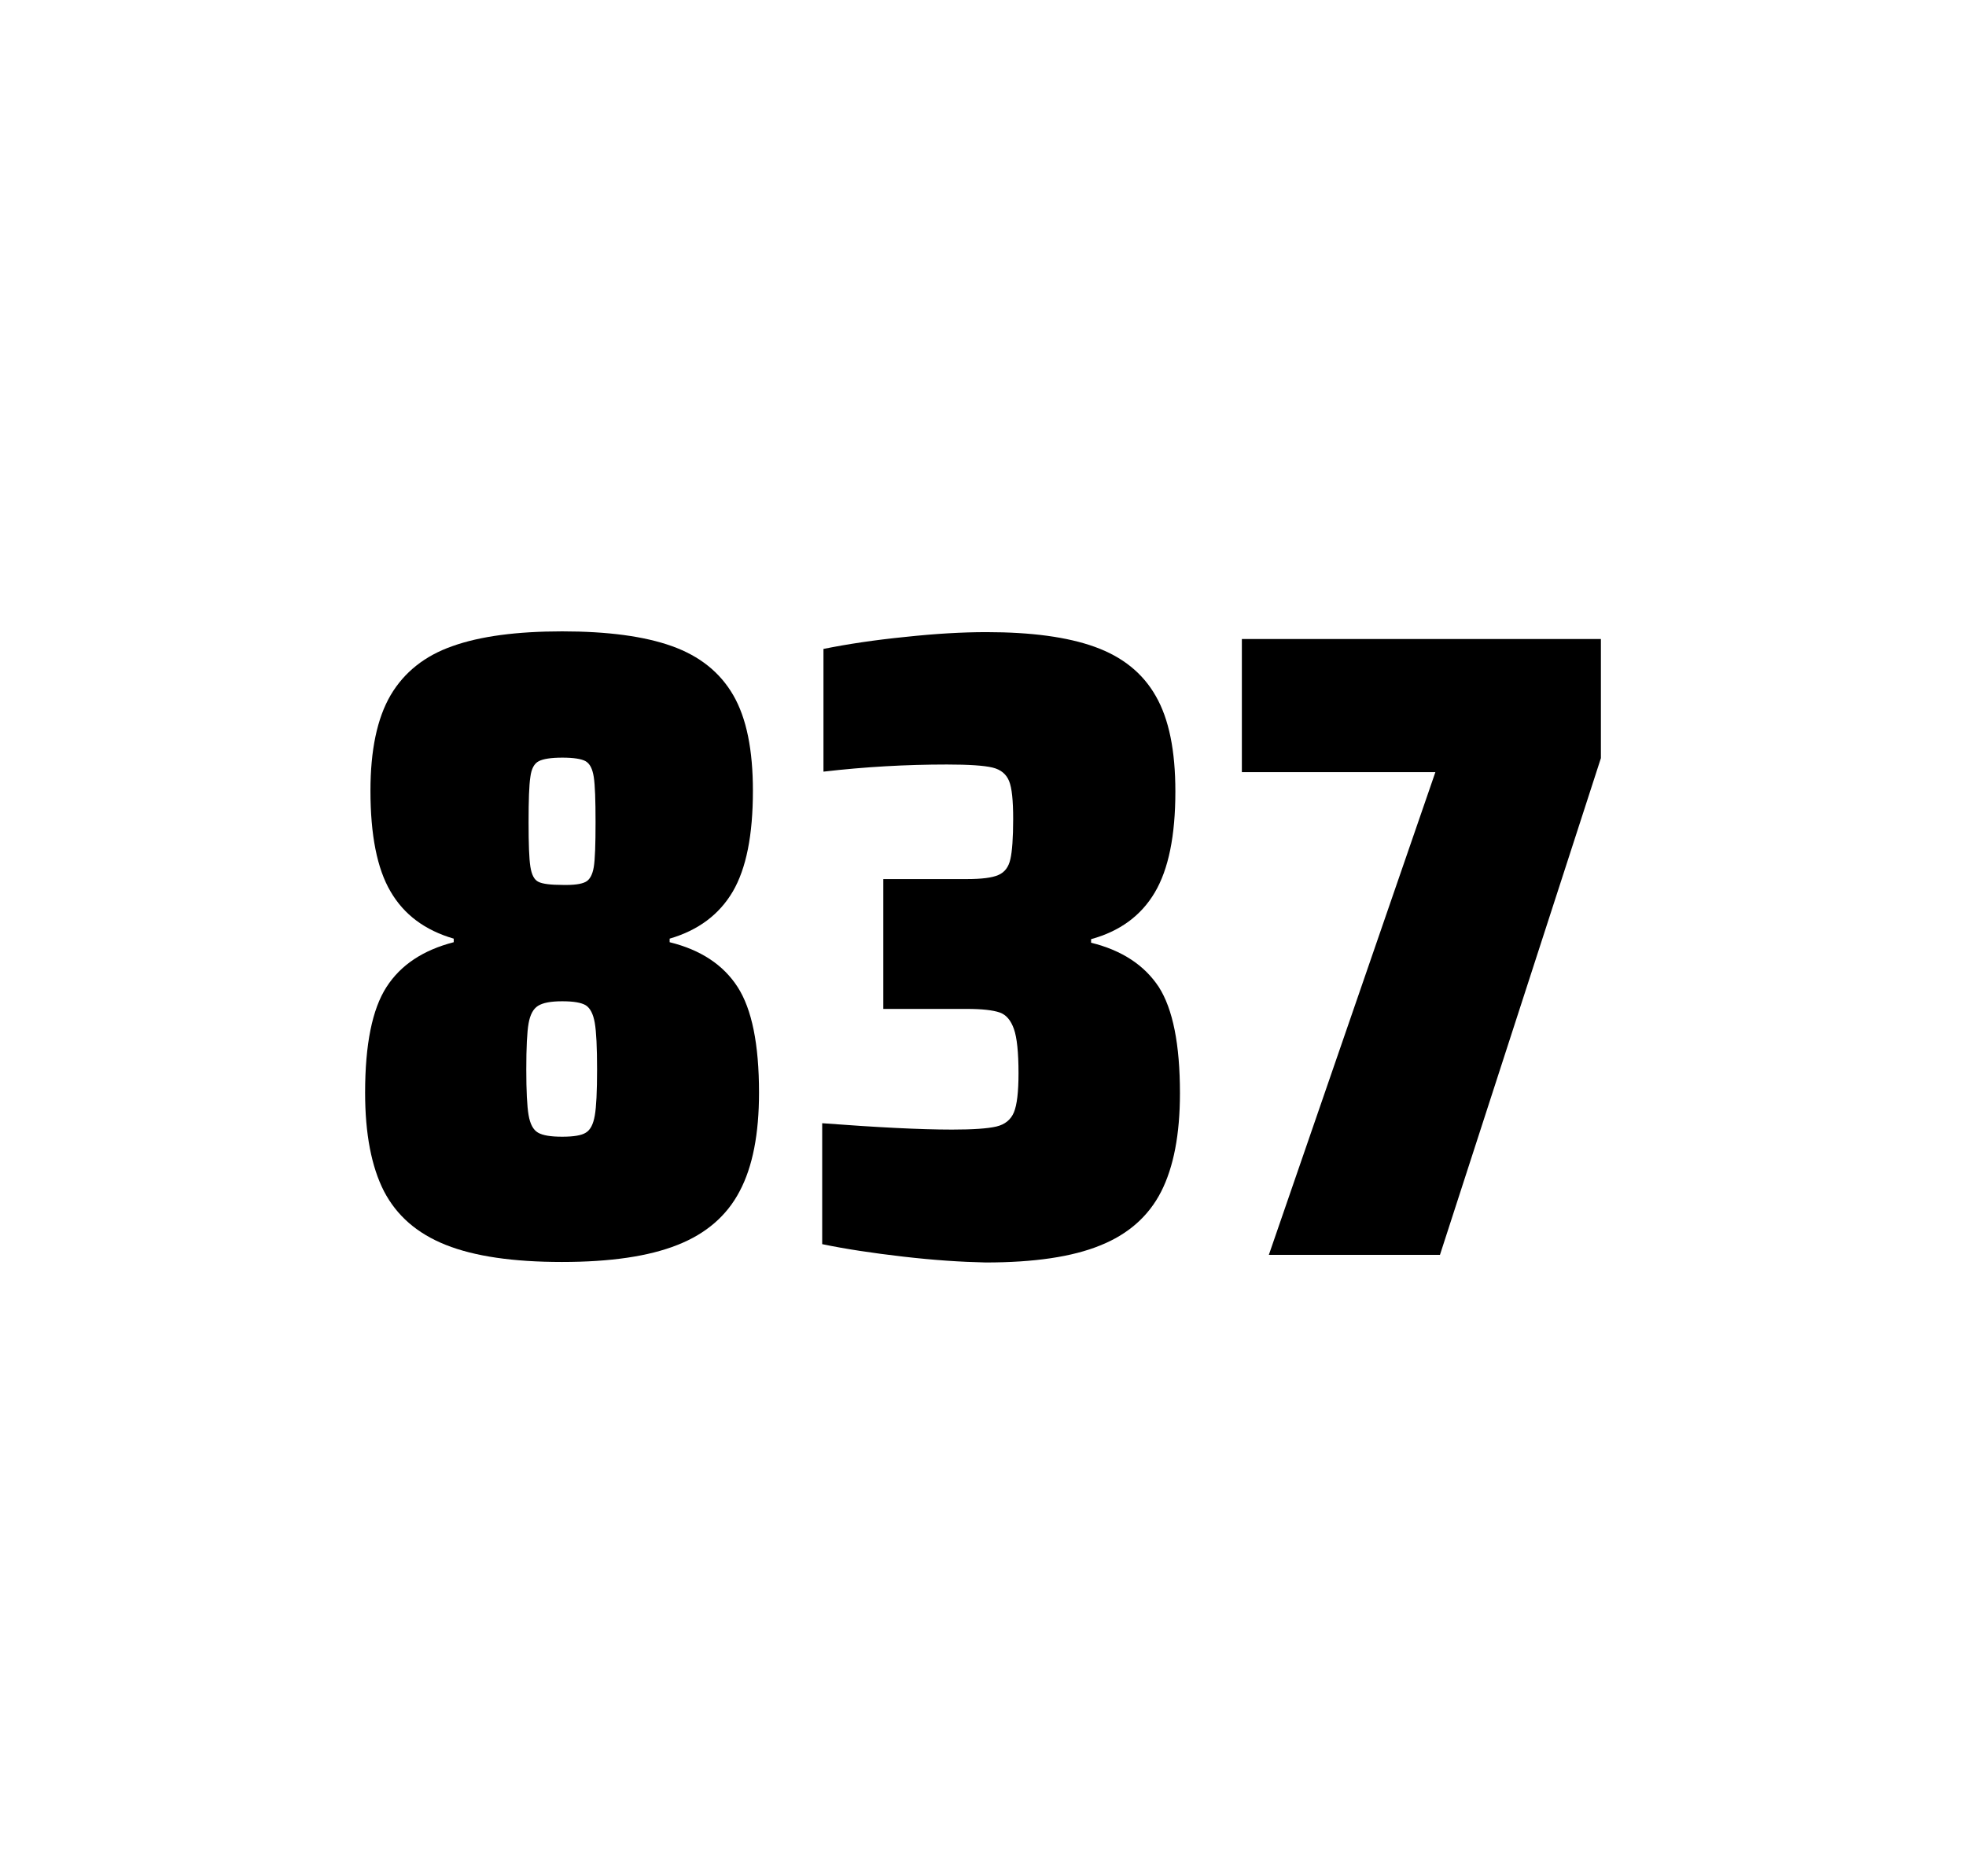 <?xml version="1.0" encoding="utf-8"?>
<svg version="1.1" id="wrapper" x="0px" y="0px" viewBox="0 0 772.1 737" style="enable-background:new 0 0 772.1 737;" xmlns="http://www.w3.org/2000/svg">
  <style type="text/css">
	.st0{fill:none;}
</style>
  <path id="frame" class="st0" d="M 1.5 0 L 770.5 0 C 771.3 0 772 0.7 772 1.5 L 772 735.4 C 772 736.2 771.3 736.9 770.5 736.9 L 1.5 736.9 C 0.7 736.9 0 736.2 0 735.4 L 0 1.5 C 0 0.7 0.7 0 1.5 0 Z"/>
  <g id="numbers"><path id="eight" d="M 175.087 489 C 163.787 484.5 155.787 477.5 150.787 467.9 C 145.887 458.3 143.387 445.4 143.387 429.2 C 143.387 410.2 146.187 396.4 151.787 387.7 C 157.387 379 166.187 373.2 178.187 370.1 L 178.187 368.7 C 166.887 365.4 158.687 359.3 153.387 350.2 C 148.087 341.2 145.487 328 145.487 310.6 C 145.487 294.7 148.087 282.2 153.387 273.1 C 158.687 264.1 166.787 257.6 177.687 253.8 C 188.587 249.9 202.987 248 220.787 248 C 238.587 248 252.987 249.9 263.887 253.8 C 274.787 257.7 282.787 264.1 287.987 273.1 C 293.187 282.1 295.687 294.6 295.687 310.6 C 295.687 328 293.087 341.1 287.787 350.2 C 282.487 359.2 274.287 365.4 262.987 368.7 L 262.987 370.1 C 275.187 373.1 284.087 379 289.687 387.7 C 295.287 396.4 298.087 410.2 298.087 429.2 C 298.087 445.4 295.587 458.3 290.487 467.9 C 285.487 477.5 277.287 484.6 266.087 489 C 254.787 493.5 239.687 495.7 220.687 495.7 C 201.587 495.7 186.387 493.5 175.087 489 Z M 230.087 444.9 C 231.887 443.8 232.987 441.6 233.587 438.2 C 234.187 434.8 234.487 428.8 234.487 420.1 C 234.487 411.4 234.187 405.3 233.587 401.8 C 232.987 398.3 231.787 396 230.087 394.9 C 228.287 393.8 225.187 393.3 220.787 393.3 C 216.287 393.3 213.187 393.9 211.287 395.1 C 209.387 396.3 208.187 398.6 207.587 402 C 206.987 405.4 206.687 411.4 206.687 420.1 C 206.687 428.5 206.987 434.5 207.587 438 C 208.187 441.5 209.387 443.8 211.287 444.9 C 213.187 446 216.287 446.5 220.787 446.5 C 225.287 446.5 228.387 446 230.087 444.9 Z M 229.987 346.4 C 231.587 345.6 232.687 343.6 233.187 340.6 C 233.687 337.6 233.887 331.7 233.887 323 C 233.887 314.3 233.687 308.4 233.187 305.2 C 232.687 302 231.687 300 229.987 299 C 228.387 298.1 225.287 297.6 220.887 297.6 C 216.387 297.6 213.287 298.1 211.587 299 C 209.787 299.9 208.687 302 208.287 305.2 C 207.787 308.4 207.587 314.3 207.587 323 C 207.587 331.4 207.787 337.2 208.287 340.4 C 208.787 343.6 209.787 345.6 211.487 346.4 C 213.087 347.2 216.287 347.6 220.987 347.6 C 225.287 347.7 228.287 347.3 229.987 346.4 Z"/><path id="three" d="M 354.697 493.6 C 342.597 492.2 331.997 490.6 322.897 488.7 L 322.897 441.2 C 344.197 442.8 361.197 443.7 373.897 443.7 C 382.097 443.7 387.897 443.3 391.297 442.5 C 394.697 441.7 396.997 439.8 398.197 436.9 C 399.397 434 399.997 428.9 399.997 421.6 C 399.997 413.4 399.397 407.6 398.197 404.2 C 396.997 400.8 395.197 398.6 392.597 397.7 C 389.997 396.8 385.697 396.3 379.597 396.3 L 346.897 396.3 L 346.897 345.3 L 379.597 345.3 C 385.497 345.3 389.597 344.8 392.097 343.7 C 394.597 342.6 396.097 340.6 396.797 337.5 C 397.497 334.5 397.897 329.2 397.897 321.7 C 397.897 314.4 397.397 309.5 396.297 306.8 C 395.197 304.1 393.097 302.3 389.797 301.5 C 386.497 300.7 380.497 300.3 371.897 300.3 C 355.997 300.3 339.797 301.2 323.397 303.1 L 323.397 254.9 C 332.797 253 343.397 251.4 355.397 250.2 C 367.397 248.9 377.997 248.3 387.397 248.3 C 404.997 248.3 419.197 250.2 429.997 254.1 C 440.797 258 448.797 264.4 453.897 273.4 C 459.097 282.4 461.597 294.9 461.597 310.9 C 461.597 328.3 458.897 341.5 453.497 350.6 C 448.097 359.7 439.797 365.8 428.497 368.9 L 428.497 370.3 C 440.697 373.3 449.497 379.2 455.097 387.7 C 460.597 396.3 463.397 410.2 463.397 429.4 C 463.397 445.6 460.897 458.5 455.997 468.1 C 451.097 477.7 443.097 484.8 432.097 489.2 C 421.097 493.7 406.097 495.9 387.097 495.9 C 377.497 495.7 366.797 495 354.697 493.6 Z"/><path id="seven" d="M 498.313 492.9 L 563.713 303.3 L 487.713 303.3 L 487.713 251 L 628.713 251 L 628.713 297.8 L 565.513 492.9 L 498.313 492.9 Z"/></g>
</svg>